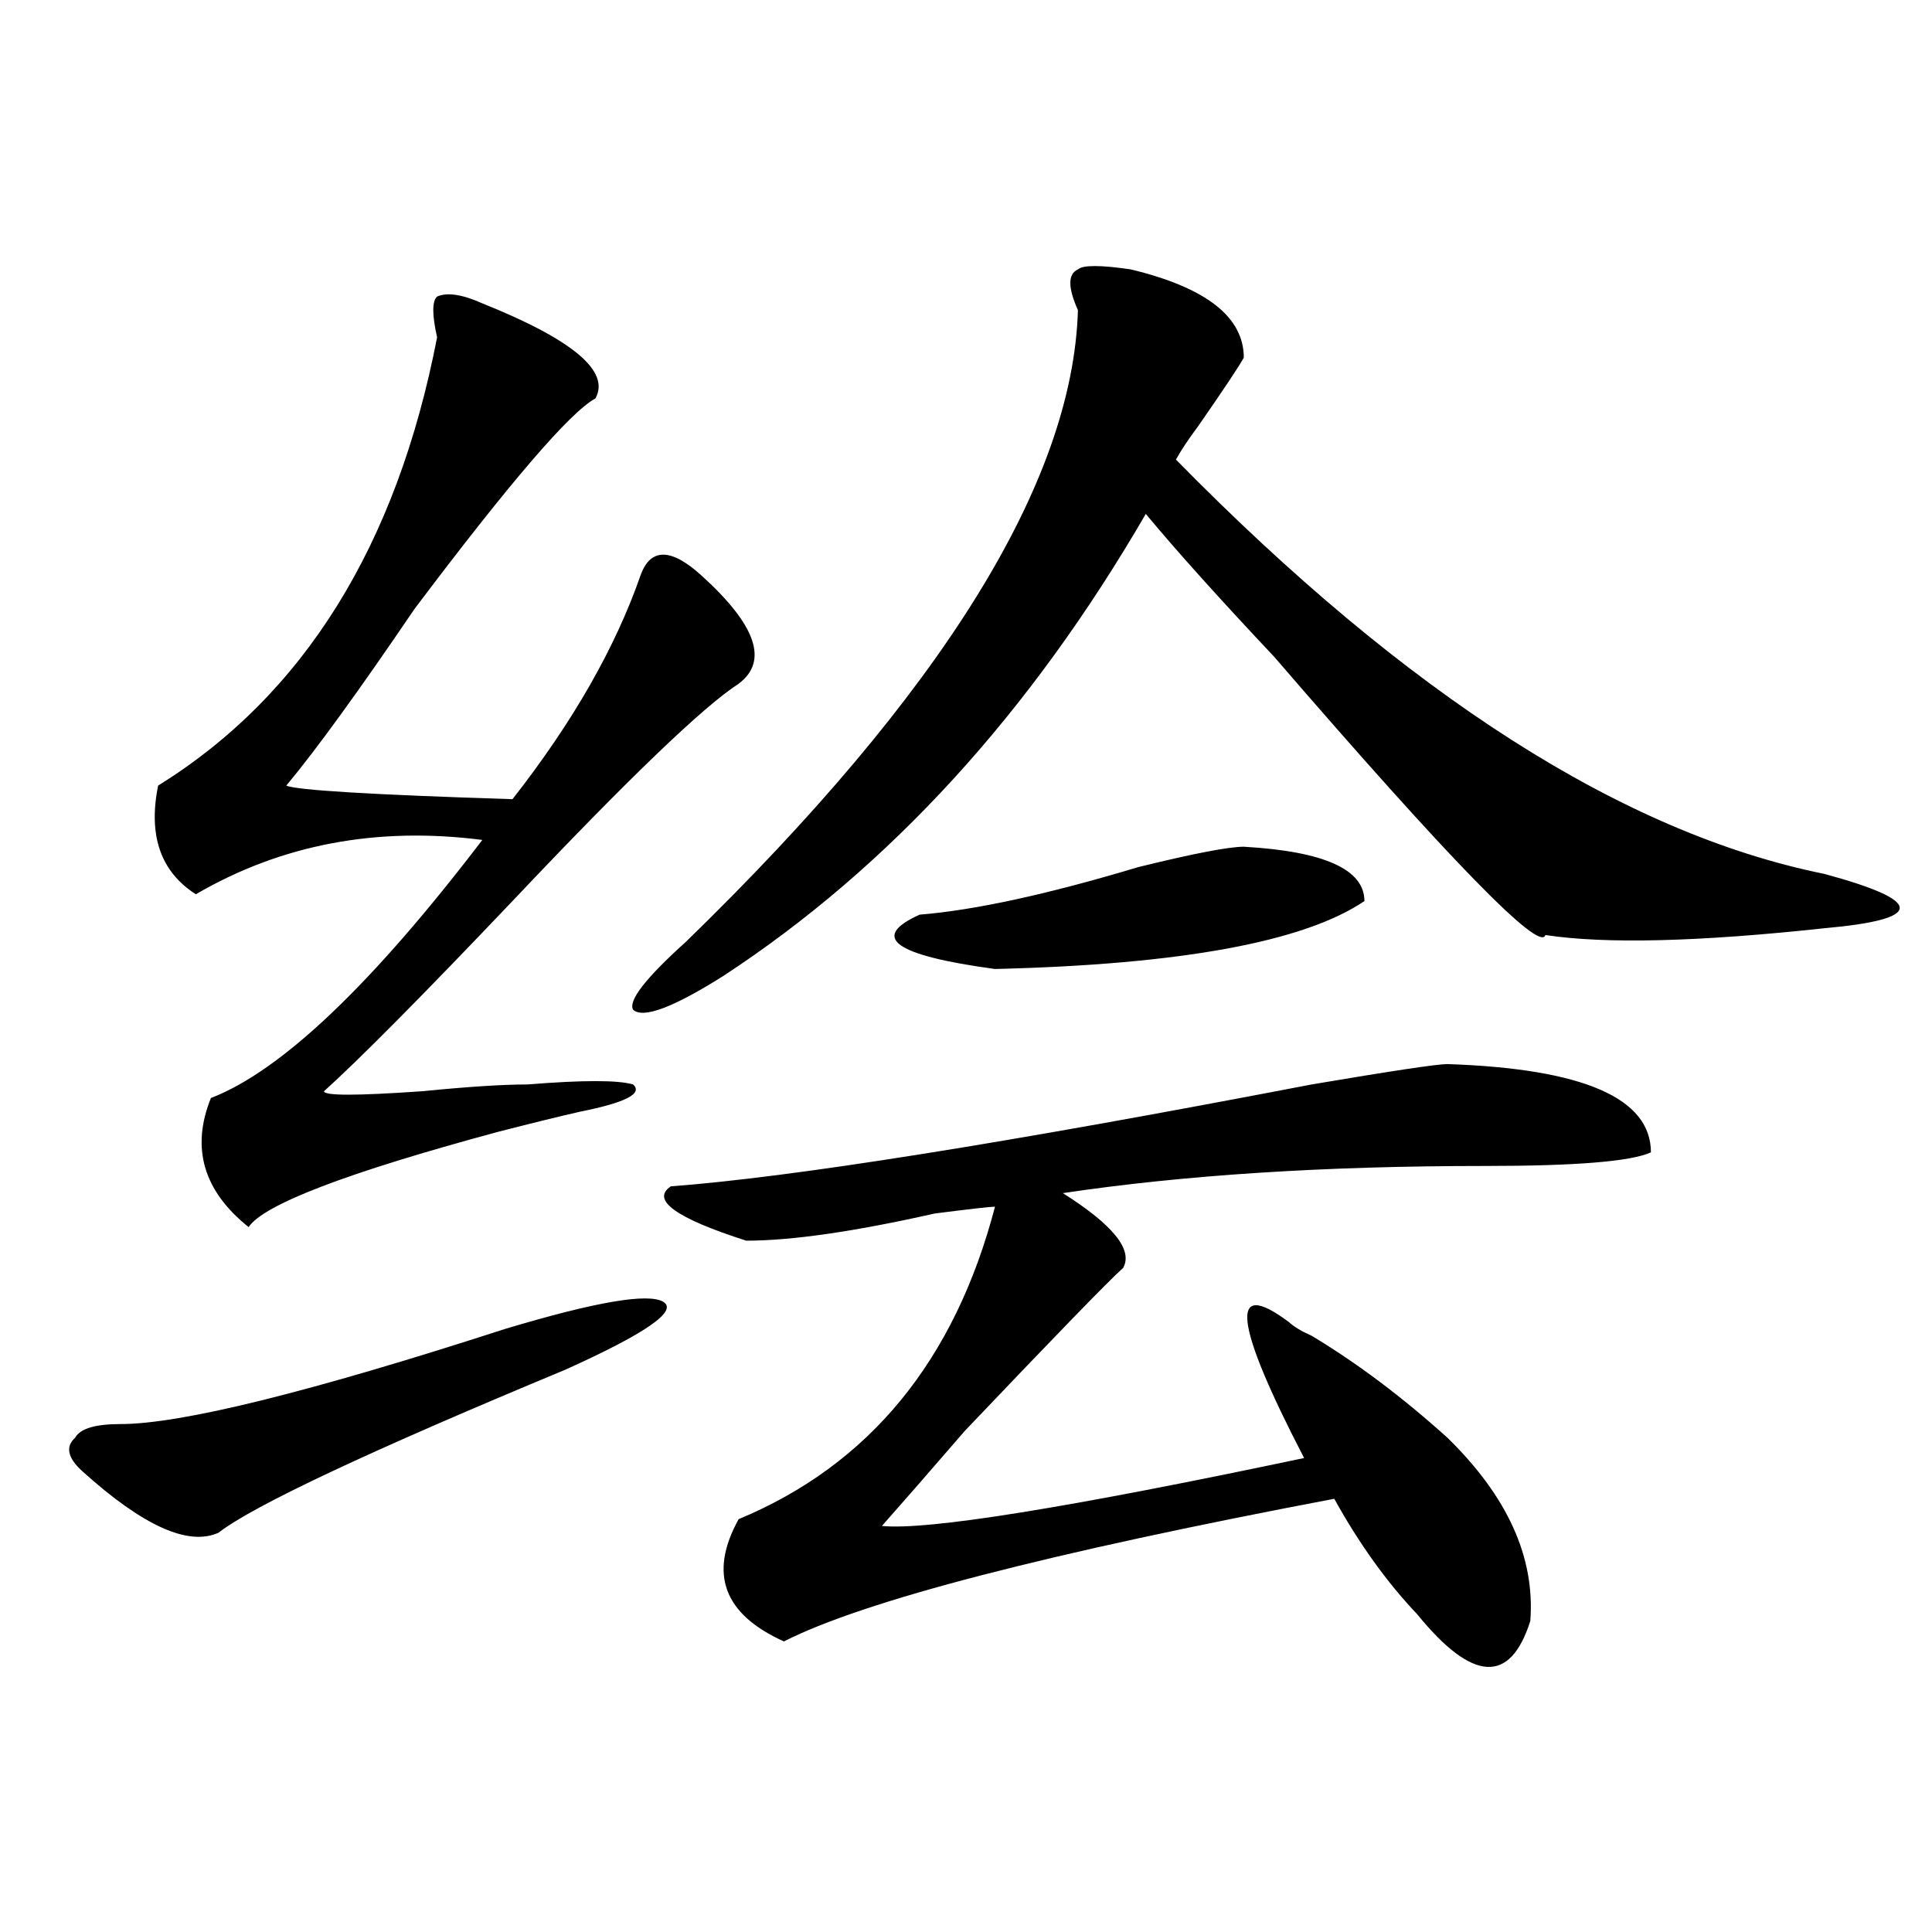 <?xml version="1.0" encoding="utf-8"?>
<!-- Generator: Adobe Illustrator 16.0.0, SVG Export Plug-In . SVG Version: 6.00 Build 0)  -->
<!DOCTYPE svg PUBLIC "-//W3C//DTD SVG 1.1//EN" "http://www.w3.org/Graphics/SVG/1.1/DTD/svg11.dtd">
<svg version="1.1" id="图层_1" xmlns="http://www.w3.org/2000/svg" xmlns:xlink="http://www.w3.org/1999/xlink" x="0px" y="0px"
	 width="1000px" height="1000px" viewBox="0 0 1000 1000" enable-background="new 0 0 1000 1000" xml:space="preserve">
<path d="M261.359,687.875c46.828-14.063,74.145-18.732,81.949-14.063c7.805,4.724-9.146,16.425-50.73,35.156
	c-101.461,42.188-161.337,70.313-179.508,84.375c-15.609,7.031-39.023-3.516-70.242-31.641c-7.805-7.031-9.146-12.854-3.902-17.578
	c2.562-4.669,10.366-7.031,23.414-7.031C93.559,737.094,159.898,720.724,261.359,687.875z M249.652,157.015
	c46.828,18.787,66.34,35.156,58.535,49.219c-13.048,7.031-44.267,43.396-93.656,108.984c-28.657,42.188-50.73,72.675-66.34,91.406
	c5.183,2.362,44.206,4.724,117.07,7.031c31.219-39.825,53.292-78.497,66.34-116.016c2.562-7.031,6.464-10.547,11.707-10.547
	c5.183,0,11.707,3.516,19.512,10.547c28.597,25.818,35.121,44.55,19.512,56.25c-18.231,11.755-57.255,49.219-117.07,112.5
	c-46.828,49.219-79.388,82.068-97.559,98.438c0,2.362,16.89,2.362,50.73,0c23.414-2.307,41.585-3.516,54.633-3.516
	c28.597-2.307,46.828-2.307,54.633,0c5.183,4.724-3.902,9.393-27.316,14.063c-10.427,2.362-24.755,5.878-42.926,10.547
	C179.41,607.015,136.484,623.44,128.68,635.14c-23.414-18.732-29.938-40.979-19.512-66.797
	c36.401-14.063,83.229-58.557,140.484-133.594c-54.633-7.031-104.083,2.362-148.289,28.125c-18.231-11.7-24.755-30.432-19.512-56.25
	c75.425-46.857,123.534-124.2,144.387-232.031c-2.622-11.7-2.622-18.732,0-21.094C231.421,151.193,239.226,152.346,249.652,157.015z
	 M585.254,139.437c39.023,9.393,58.535,24.609,58.535,45.703c-2.622,4.724-10.427,16.425-23.414,35.156
	c-5.243,7.031-9.146,12.909-11.707,17.578C728.3,359.768,840.187,431.234,944.27,452.328c25.976,7.031,39.023,12.909,39.023,17.578
	c0,4.724-13.048,8.24-39.023,10.547c-65.06,7.031-113.168,8.24-144.387,3.516c-2.622,9.393-49.45-38.672-140.484-144.141
	c-28.657-30.432-50.73-55.042-66.34-73.828c-59.876,103.162-132.68,182.813-218.531,239.063
	c-26.036,16.425-41.646,22.302-46.828,17.578c-2.622-4.669,6.464-16.37,27.316-35.156c132.68-128.87,200.3-237.854,202.922-326.953
	c-5.243-11.7-5.243-18.732,0-21.094C560.499,137.13,569.645,137.13,585.254,139.437z M749.152,550.765
	c70.242,2.362,105.363,17.578,105.363,45.703c-10.427,4.724-39.023,7.031-85.852,7.031c-83.29,0-156.094,4.724-218.531,14.063
	c25.976,16.425,36.401,29.333,31.219,38.672c-7.805,7.031-35.121,35.156-81.949,84.375c-18.231,21.094-32.56,37.518-42.926,49.219
	c23.414,2.362,96.218-9.338,218.531-35.156c-36.462-70.313-39.023-93.713-7.805-70.313c2.562,2.362,6.464,4.724,11.707,7.031
	c23.414,14.063,46.828,31.641,70.242,52.734c31.219,30.487,45.487,62.128,42.926,94.922c-10.427,32.794-29.938,31.641-58.535-3.516
	c-15.609-16.425-29.938-36.31-42.926-59.766C542.328,803.89,447.331,828.5,405.746,849.594
	c-31.219-14.063-39.023-35.156-23.414-63.281c67.62-28.125,111.827-82.013,132.68-161.719c-2.622,0-13.048,1.208-31.219,3.516
	c-41.646,9.393-74.145,14.063-97.559,14.063c-36.462-11.7-49.45-21.094-39.023-28.125c62.438-4.669,172.983-22.247,331.699-52.734
	C720.495,554.281,743.909,550.765,749.152,550.765z M643.789,438.265c41.585,2.362,62.438,11.755,62.438,28.125
	c-31.219,21.094-94.997,32.849-191.215,35.156c-52.071-7.031-65.06-16.37-39.023-28.125c28.597-2.307,66.34-10.547,113.168-24.609
	C617.753,441.781,635.984,438.265,643.789,438.265z"/>
</svg>

